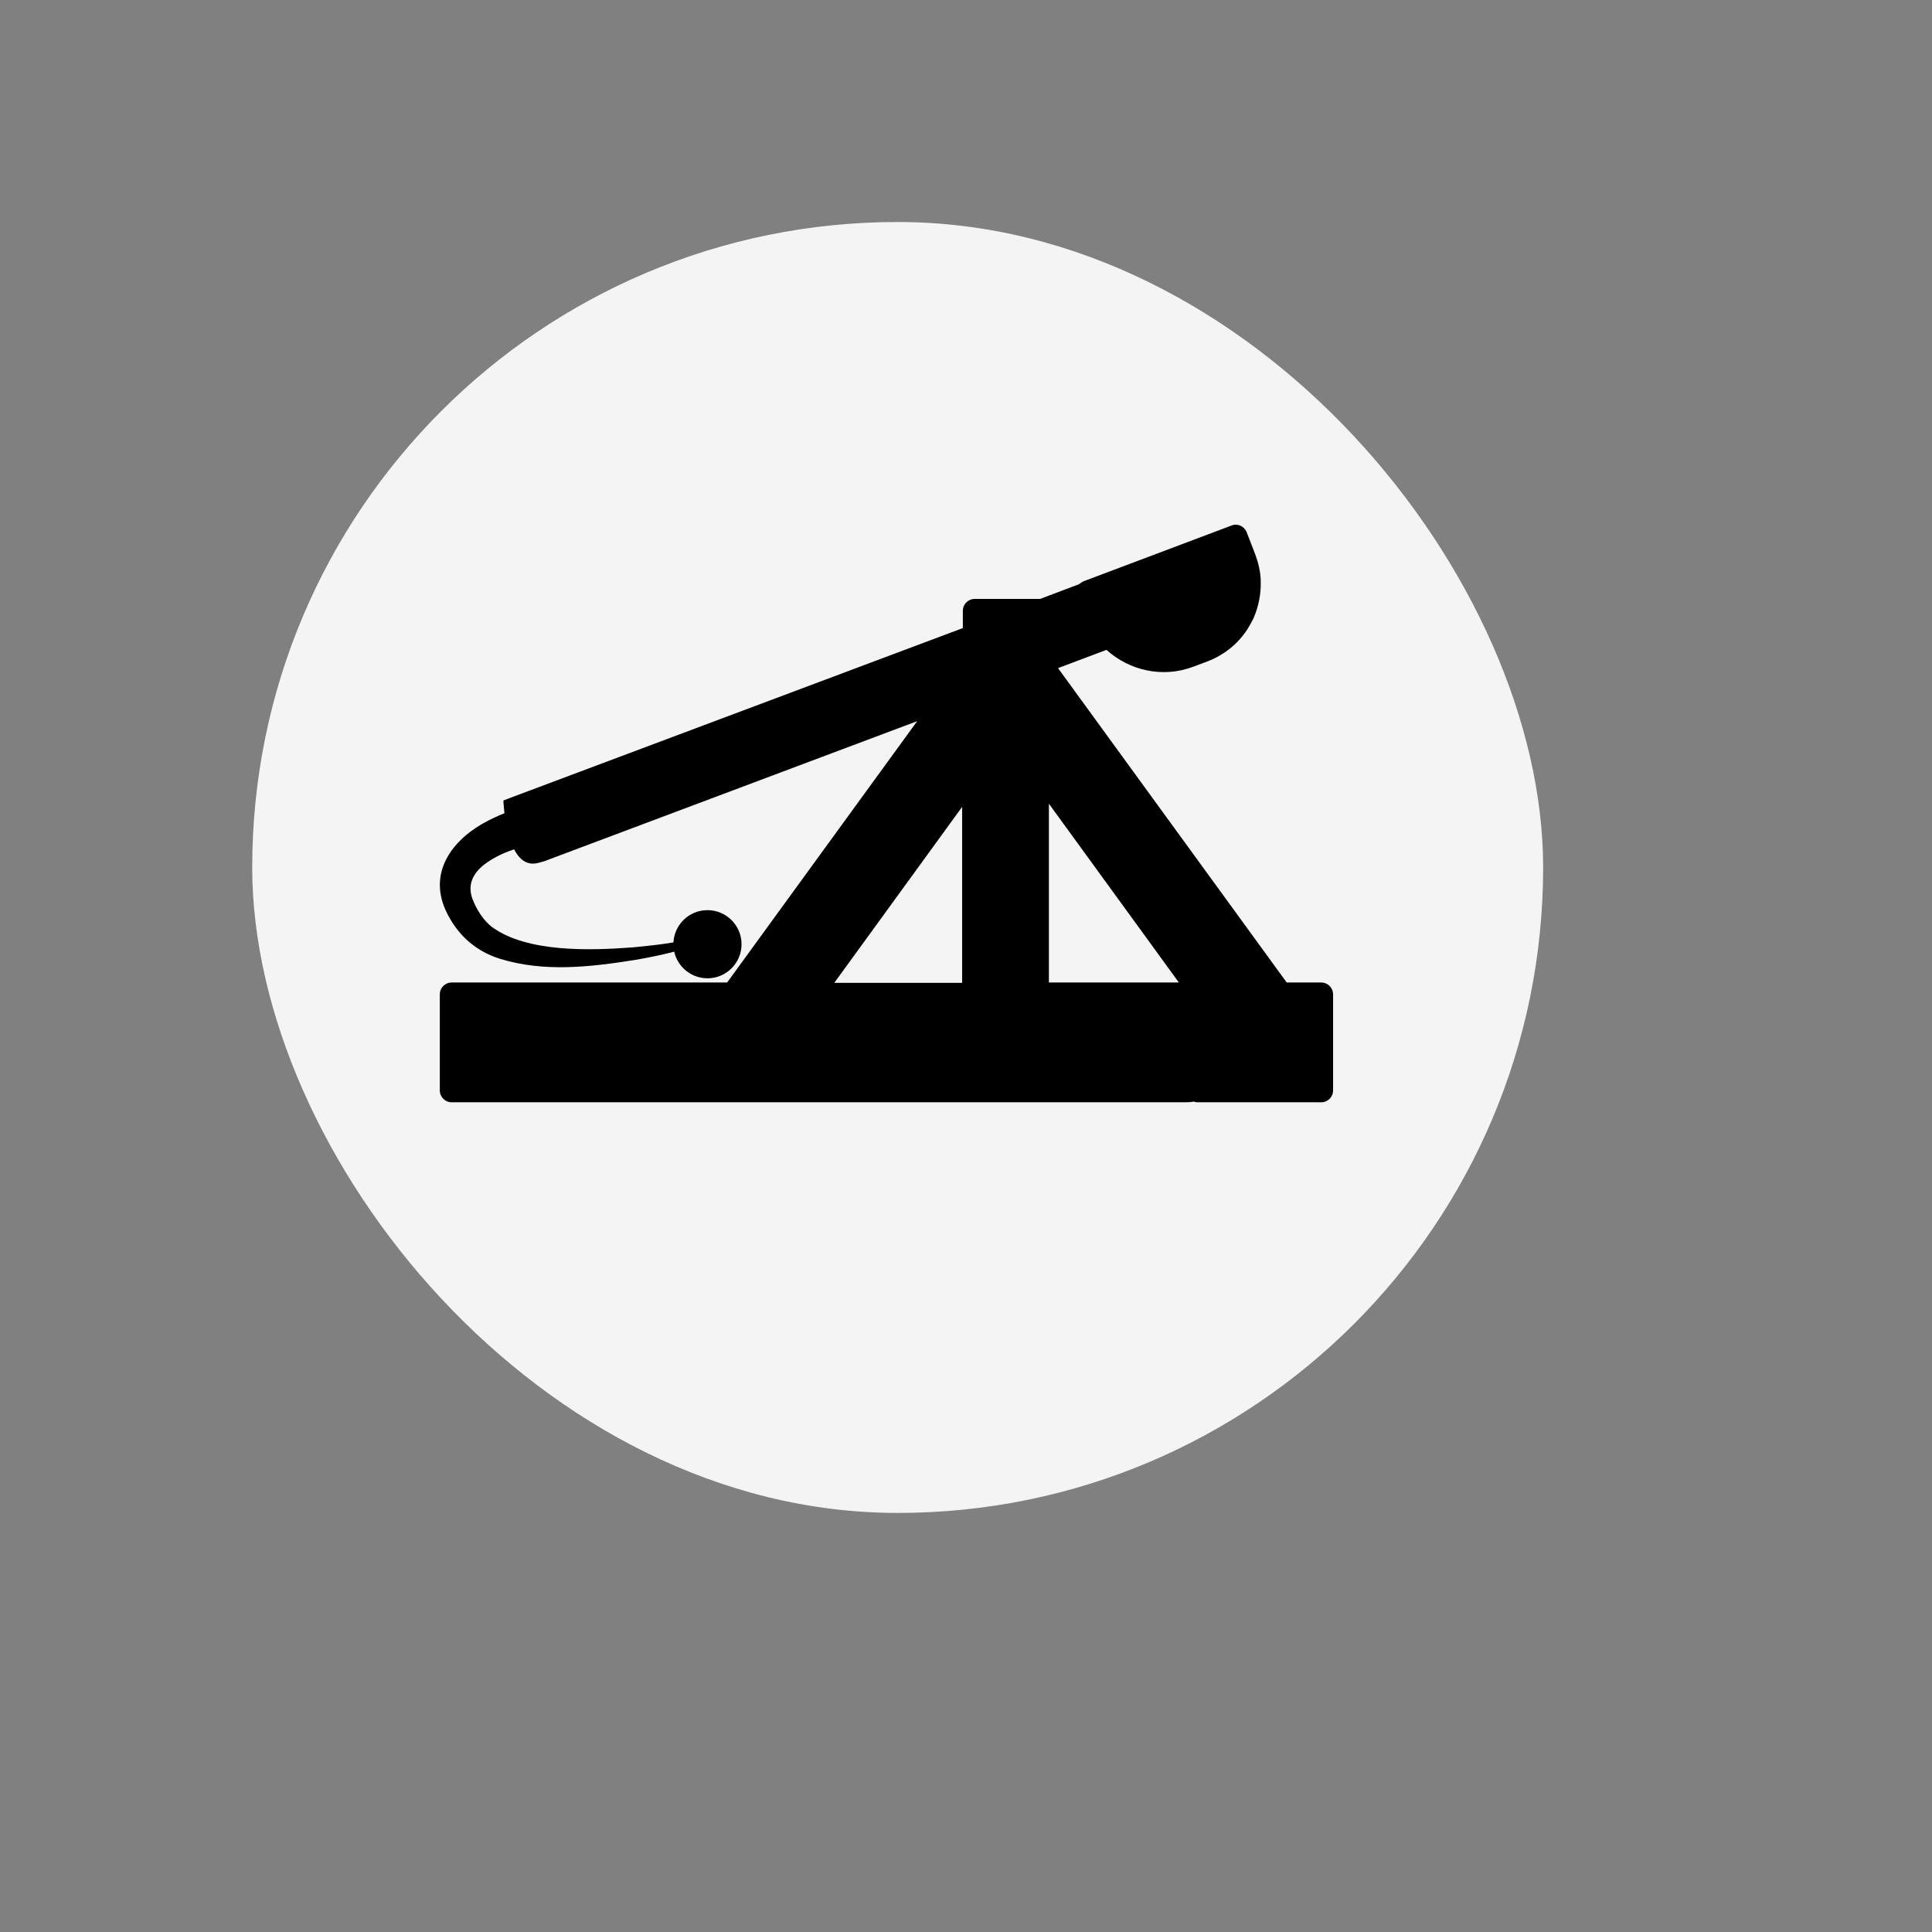 <?xml version="1.0" encoding="UTF-8"?>
<svg xmlns="http://www.w3.org/2000/svg" xmlns:xlink="http://www.w3.org/1999/xlink" viewBox="0 0 55 55">
  <rect x="0" y="0" width="55" height="55" fill="#808080" stroke="none"/>
  <defs>
    <style>
      .cls-1 {
        fill: #f4f4f4;
      }

      .cls-2 {
        fill-rule: evenodd;
      }
    </style>
    <symbol id="form-poi" viewBox="0 0 105 105">
      <rect class="cls-1" x="0" y="0" width="105" height="105" rx="52.5" ry="52.5"/>
    </symbol>
  </defs>
  <g id="Text">
    <use width="105" height="105" transform="translate(7.18 6.32) scale(.35)" xlink:href="#form-poi"/>
  </g>
  <g id="Formblatt">
    <g>
      <path class="cls-2" d="M37.6,27.97h-.97l-6.51-8.95,1.38-.52c.65.59,1.6.81,2.47.48l.4-.15c.47-.18.86-.49,1.13-.9.07-.11.13-.22.19-.34.14-.33.21-.68.2-1.03,0-.02,0-.03,0-.05-.01-.25-.07-.5-.16-.74l-.24-.62c-.07-.17-.26-.26-.43-.19l-4.22,1.59s-.09.05-.12.08l-1.11.42s-.04,0-.06,0h-1.8c-.19,0-.34.15-.34.34v.49l-12.93,4.85c-.05.02-.1.04-.15.06,0,0,.07,2.05,1.01,1.77.09-.02.19-.05.28-.09l10.49-3.94-5.41,7.44h-7.84c-.19,0-.34.15-.34.34v2.73c0,.19.15.34.34.34h20.83c.1,0,.2,0,.29-.02.03.01.07.02.11.02h3.52c.19,0,.34-.15.34-.34v-2.73c0-.19-.15-.34-.34-.34ZM33.56,27.97h-3.7v-5.09l3.7,5.09ZM27.39,22.97v5.01h-3.64l3.64-5.01Z"/>
      <circle cx="20.14" cy="26.88" r=".97"/>
      <path d="M14.85,24.12c-.33.08-.67.22-.95.41-.38.25-.62.6-.45,1.06.11.29.31.62.57.81,1,.72,2.79.66,3.99.57.41-.04.81-.08,1.21-.15l.06.25c-.41.11-.81.19-1.22.26-1.26.2-2.56.35-3.81-.03-.72-.22-1.25-.7-1.57-1.4-.5-1.13.26-2.06,1.24-2.55.2-.1.4-.19.61-.26.02,0,.03,0,.05-.02l.28,1.05h0Z"/>
    </g>
  </g>
</svg>
